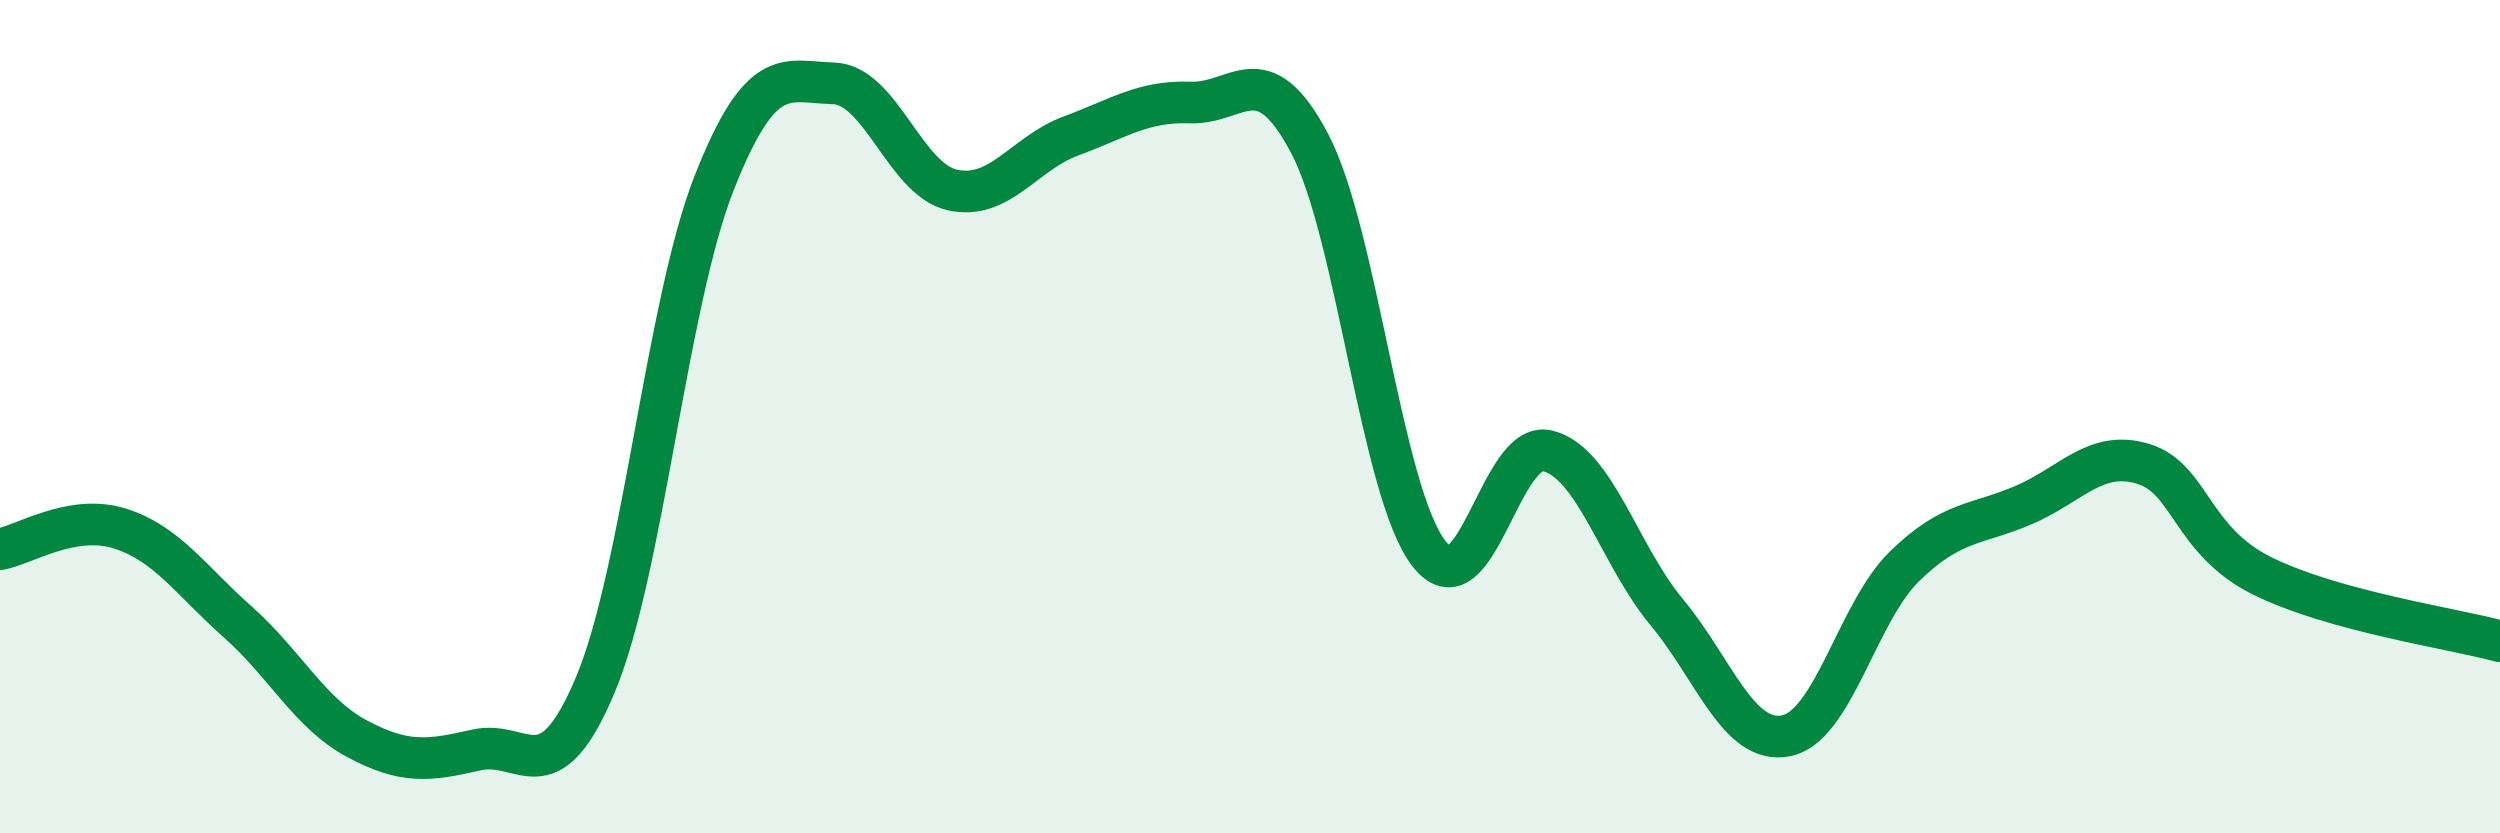 
    <svg width="60" height="20" viewBox="0 0 60 20" xmlns="http://www.w3.org/2000/svg">
      <path
        d="M 0,13.18 C 0.57,13.08 1.72,12.33 2.86,12.68 C 4,13.03 4.57,13.92 5.71,14.93 C 6.85,15.94 7.43,17.12 8.57,17.73 C 9.71,18.34 10.29,18.26 11.43,18 C 12.57,17.74 13.15,19.15 14.29,16.43 C 15.43,13.71 16,7.28 17.14,4.39 C 18.28,1.5 18.86,1.97 20,2 C 21.14,2.03 21.72,4.31 22.86,4.56 C 24,4.81 24.57,3.68 25.71,3.26 C 26.85,2.84 27.43,2.42 28.57,2.46 C 29.71,2.5 30.29,1.28 31.43,3.44 C 32.57,5.6 33.15,11.8 34.29,13.28 C 35.43,14.76 36,10.54 37.14,10.82 C 38.28,11.1 38.86,13.32 40,14.69 C 41.14,16.06 41.72,17.88 42.86,17.66 C 44,17.44 44.57,14.7 45.71,13.59 C 46.85,12.48 47.43,12.61 48.57,12.12 C 49.71,11.63 50.29,10.79 51.43,11.13 C 52.57,11.47 52.58,12.97 54.29,13.82 C 56,14.67 58.86,15.08 60,15.39L60 20L0 20Z"
        fill="#008740"
        opacity="0.1"
        stroke-linecap="round"
        stroke-linejoin="round"
      />
      <path
        d="M 0,13.18 C 0.57,13.08 1.72,12.33 2.86,12.68 C 4,13.03 4.57,13.92 5.71,14.93 C 6.85,15.94 7.43,17.12 8.57,17.73 C 9.71,18.34 10.29,18.26 11.43,18 C 12.57,17.74 13.15,19.15 14.29,16.43 C 15.43,13.71 16,7.28 17.14,4.39 C 18.28,1.5 18.86,1.97 20,2 C 21.14,2.03 21.72,4.31 22.86,4.56 C 24,4.81 24.57,3.68 25.71,3.26 C 26.85,2.84 27.43,2.42 28.57,2.46 C 29.71,2.5 30.29,1.28 31.43,3.44 C 32.57,5.6 33.15,11.8 34.29,13.28 C 35.43,14.76 36,10.54 37.14,10.82 C 38.28,11.1 38.86,13.32 40,14.69 C 41.14,16.06 41.72,17.88 42.86,17.66 C 44,17.44 44.57,14.7 45.71,13.59 C 46.85,12.48 47.43,12.61 48.57,12.12 C 49.71,11.63 50.29,10.79 51.43,11.13 C 52.57,11.47 52.58,12.97 54.29,13.82 C 56,14.67 58.86,15.08 60,15.39"
        stroke="#008740"
        stroke-width="1"
        fill="none"
        stroke-linecap="round"
        stroke-linejoin="round"
      />
    </svg>
  